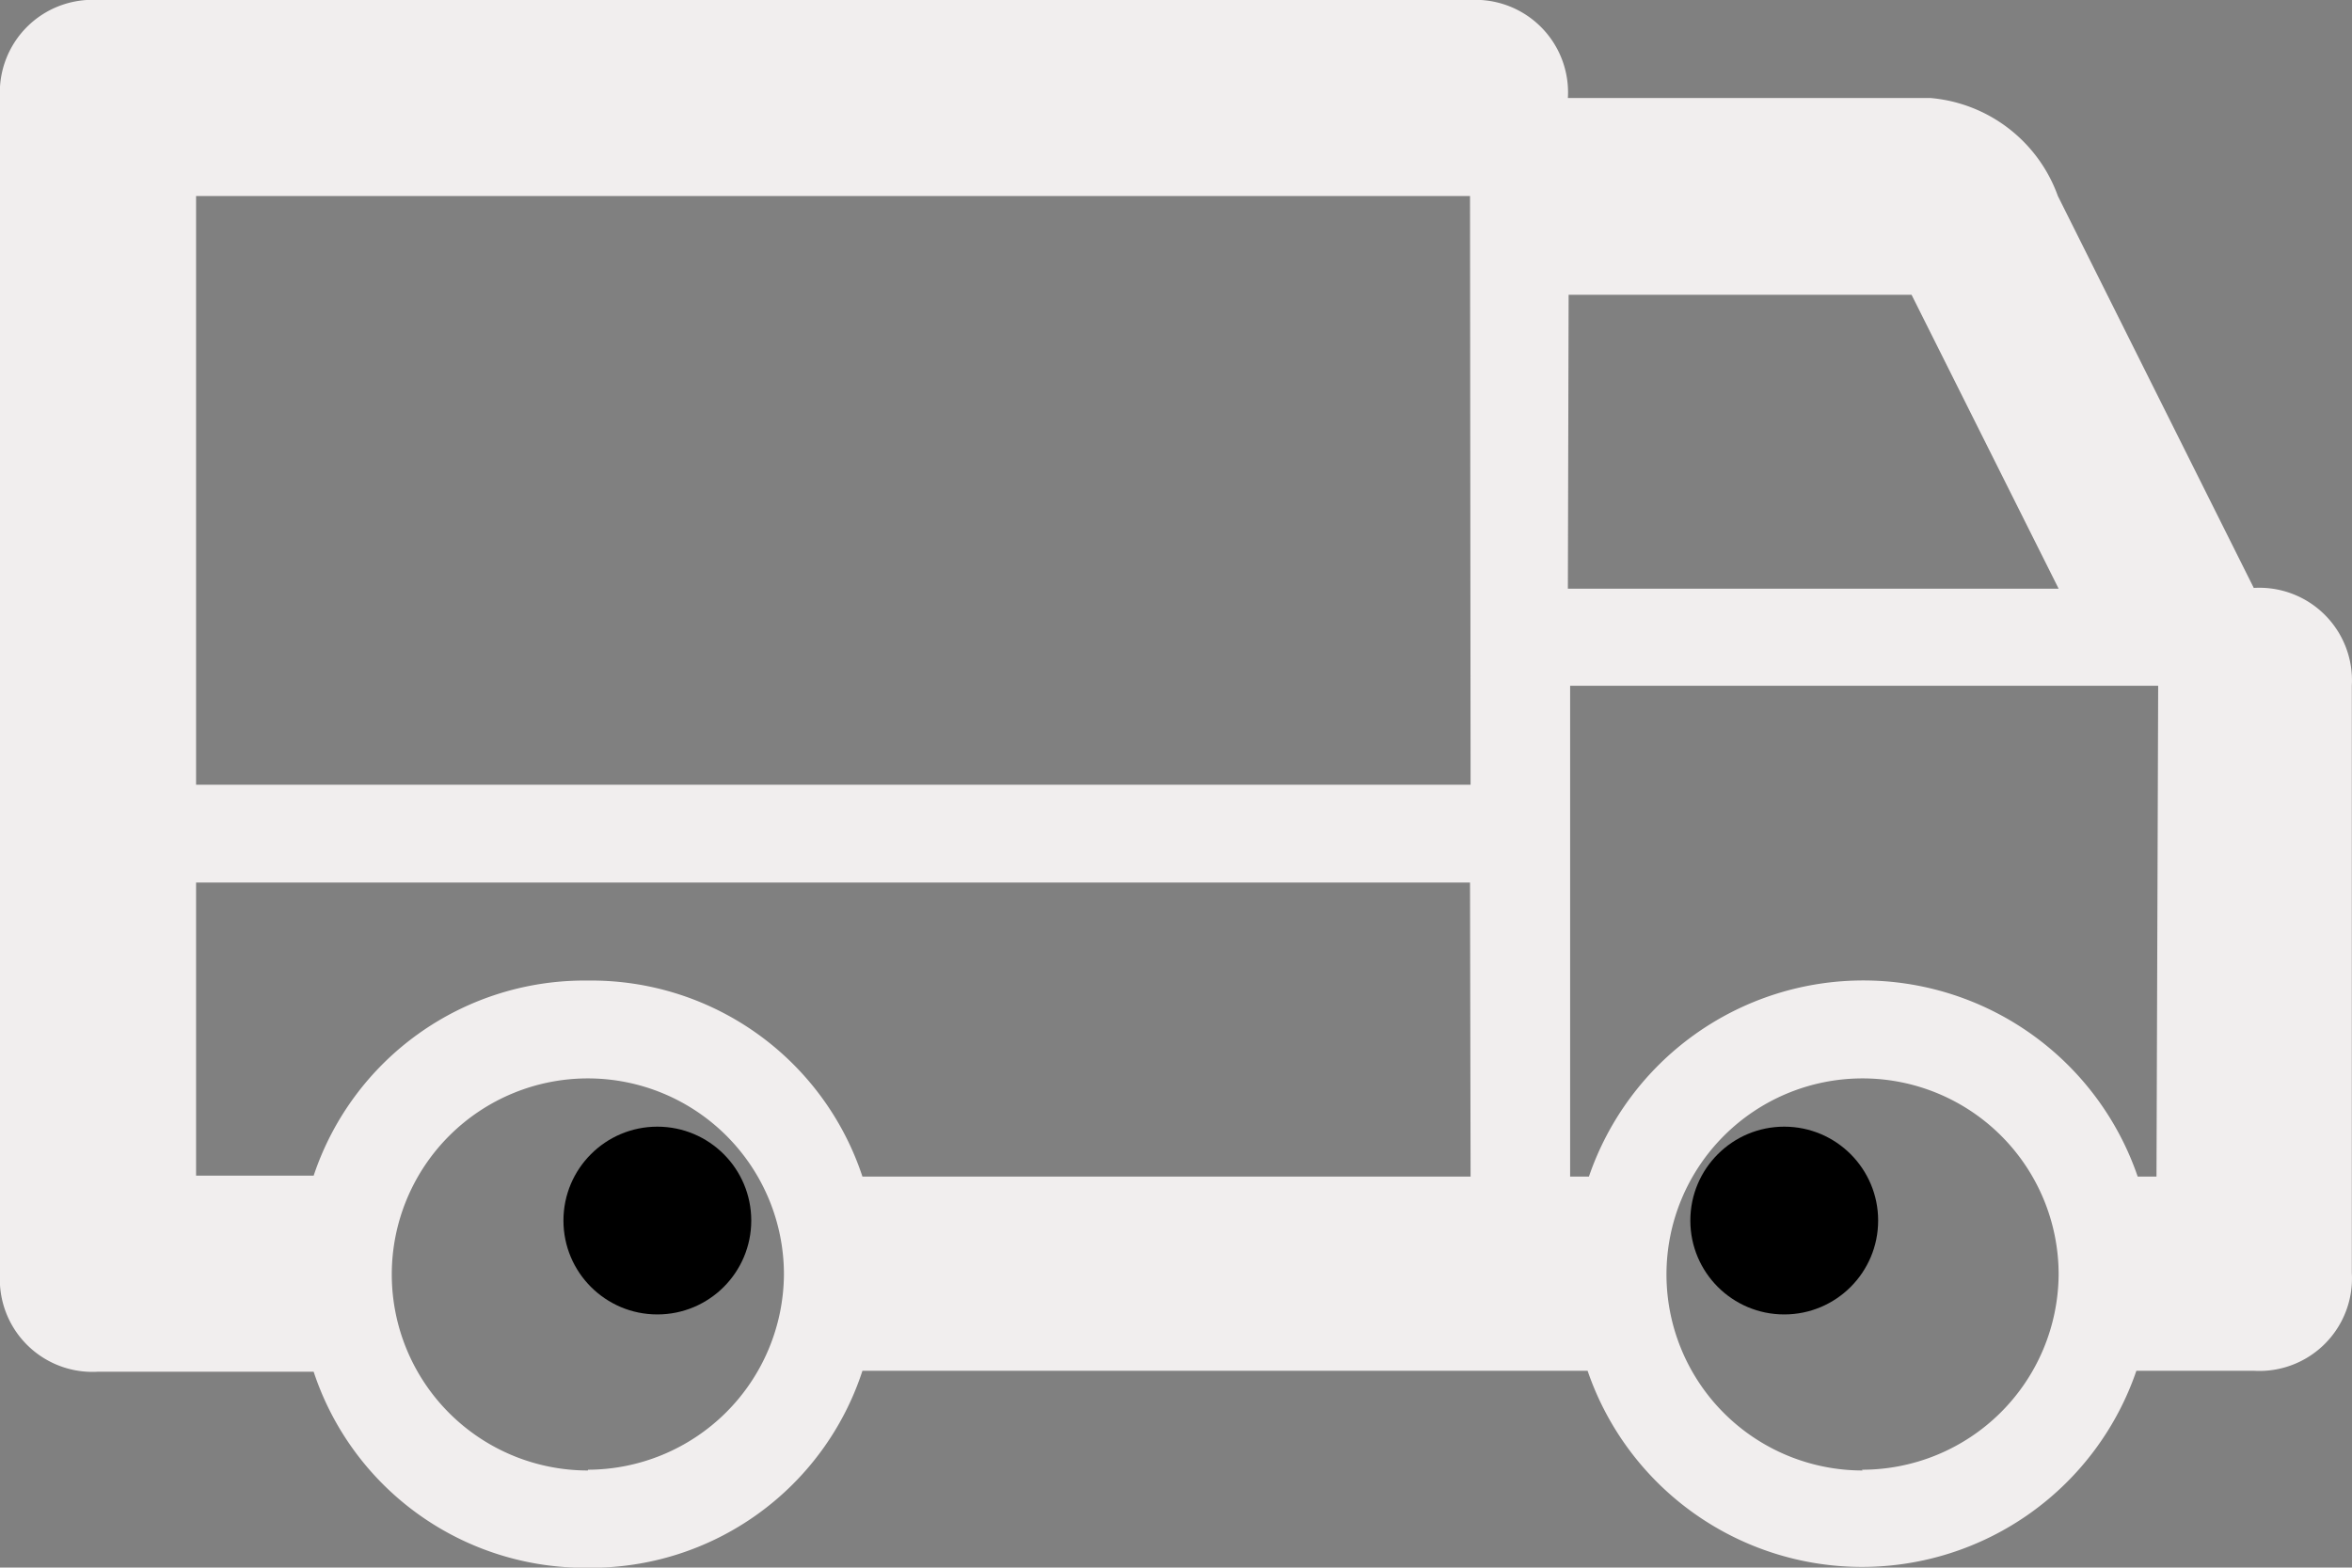 <svg xmlns="http://www.w3.org/2000/svg" width="12.523" height="8.348" viewBox="0 0 12.523 8.348"><rect x="0" y="0" width="12.523" height="8.348" fill="#808080" stroke="none"/><g transform="translate(0 -8)"><path d="M12,11.131,10.957,9.044a.793.793,0,0,0-.678-.522H8.348A.493.493,0,0,0,7.827,8H.522A.493.493,0,0,0,0,8.522v6.261a.493.493,0,0,0,.522.522H1.67a1.52,1.52,0,0,0,1.461,1.044A1.52,1.52,0,0,0,4.592,15.3H8.453a1.544,1.544,0,0,0,2.922,0H12a.493.493,0,0,0,.522-.522V11.652A.493.493,0,0,0,12,11.131Zm-8.87,4.7a1.044,1.044,0,1,1,1.044-1.044A1.047,1.047,0,0,1,3.131,15.827Zm4.7-1.565H4.592a1.52,1.52,0,0,0-1.461-1.044A1.52,1.52,0,0,0,1.67,14.261H1.044V12.7H7.827Zm0-2.087H1.044V9.044H7.827Zm.522-2.609h1.826l.783,1.565H8.348Zm1.565,6.261a1.044,1.044,0,1,1,1.044-1.044A1.047,1.047,0,0,1,9.914,15.827Zm1.565-1.565h-.1a1.544,1.544,0,0,0-2.922,0h-.1V11.652h3.131Z" fill="#f1eeee"/><circle cx="0.5" cy="0.5" r="0.5" transform="translate(3 14)"/><circle cx="0.5" cy="0.5" r="0.5" transform="translate(9 14)"/></g></svg>